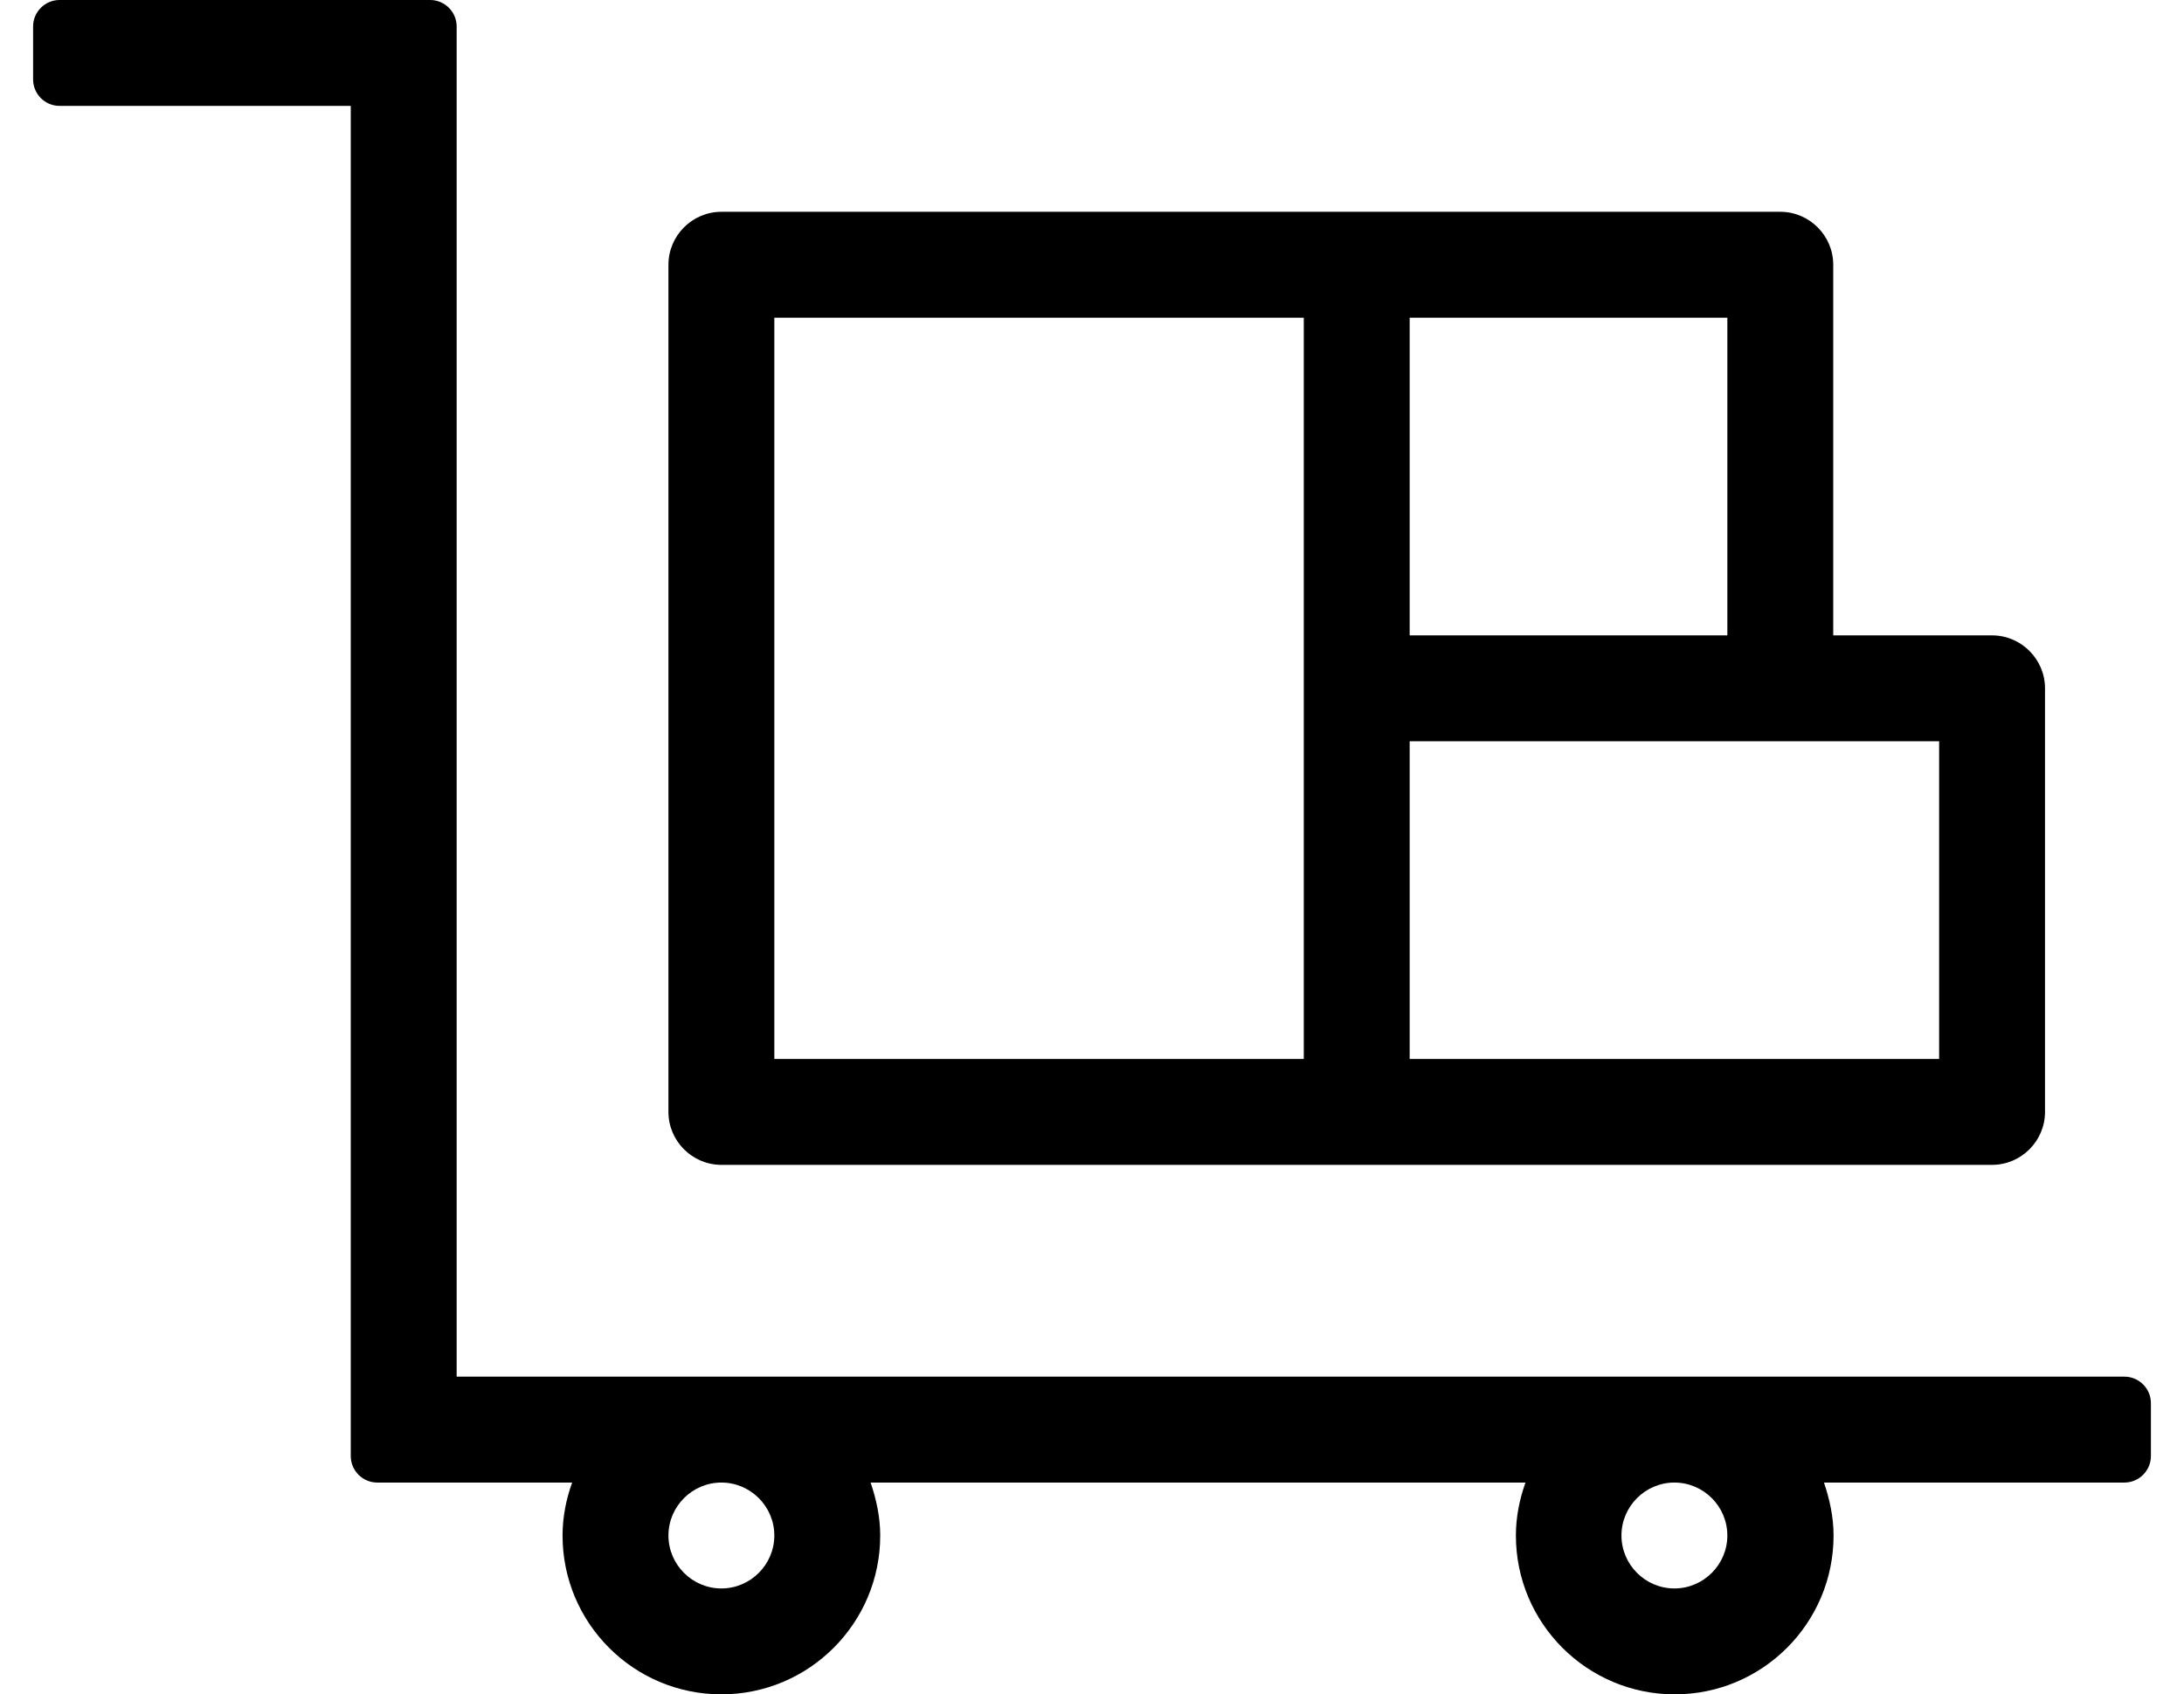 <?xml version="1.0" standalone="no"?>
<!DOCTYPE svg PUBLIC "-//W3C//DTD SVG 1.1//EN" "http://www.w3.org/Graphics/SVG/1.1/DTD/svg11.dtd" >
<svg xmlns="http://www.w3.org/2000/svg" xmlns:xlink="http://www.w3.org/1999/xlink" version="1.1" viewBox="-10 0 660 512">
   <path fill="currentColor"
d="M208 352c-8.8 0 -16 -7.2 -16 -16v-256c0 -8.8 7.2 -16 16 -16h320c8.8 0 16 7.2 16 16v112h48c8.8 0 16 7.2 16 16v128c0 8.8 -7.2 16 -16 16h-384zM416 96v96h96v-96h-96zM416 224v96h160v-96h-160zM224 96v224h160v-224h-160zM632 416
c4.4 0 8 3.6 8 8v16c0 4.4 -3.6 8 -8 8h-90.8c1.7 5 2.899 10.4 2.899 16c0 26.5 -21.5 48 -48 48s-48 -21.5 -48 -48c0 -5.6 1.101 -11 2.9 -16h-197.9c1.7 5 2.9 10.4 2.9 16c0 26.5 -21.5 48 -48 48
s-48 -21.5 -48 -48c0 -5.6 1.1 -11 2.9 -16h-58.9c-4.4 0 -8 -3.6 -8 -8v-408h-88c-4.4 0 -8 -3.6 -8 -8v-16c0 -4.4 3.6 -8 8 -8h112c4.4 0 8 3.6 8 8v408h504zM208 480c8.8 0 16 -7.2 16 -16s-7.2 -16 -16 -16
s-16 7.2 -16 16s7.2 16 16 16zM496 480c8.8 0 16 -7.2 16 -16s-7.2 -16 -16 -16s-16 7.2 -16 16s7.2 16 16 16z" />
</svg>
